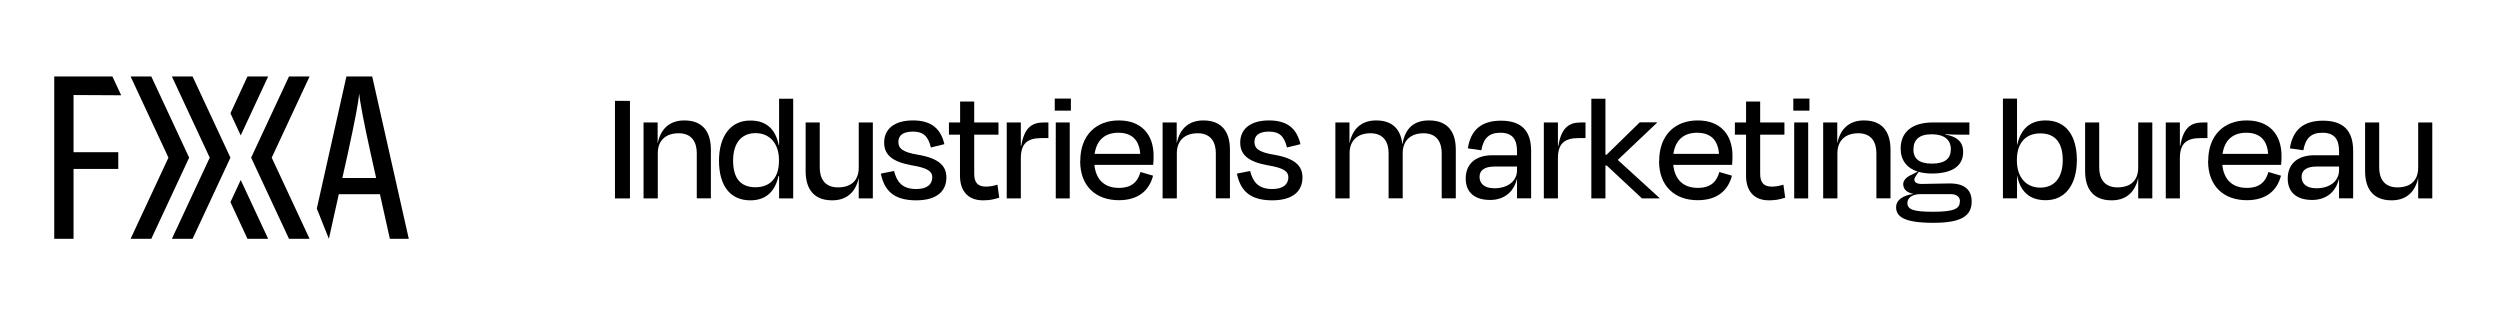 <?xml version="1.0" encoding="UTF-8"?>
<svg id="Layer_1" xmlns="http://www.w3.org/2000/svg" xmlns:xlink="http://www.w3.org/1999/xlink" version="1.1" viewBox="0 0 196.8 25.2">
  <!-- Generator: Adobe Illustrator 30.0.0, SVG Export Plug-In . SVG Version: 2.1.1 Build 123)  -->
  <defs>
    <style>
      .st0 {
        fill: none;
      }

      .st1 {
        clip-path: url(#clippath);
      }
    </style>
    <clipPath id="clippath">
      <rect class="st0" x="4.27" y="6.02" width="27.91" height="12.78"/>
    </clipPath>
  </defs>
  <g class="st1">
    <path d="M26.95,14.01l.44-1.97c.53-2.44.83-4,.89-4.68.05.66.35,2.22.89,4.68l.44,1.97h-2.66ZM30.68,18.8h1.5l-2.88-12.78h-2.03l-2.33,10.4.95,2.38.78-3.51h3.24l.78,3.51h0Z"/>
  </g>
  <polygon points="4.27 6.02 4.27 18.8 5.79 18.8 5.79 13.3 9.31 13.3 9.31 11.98 5.79 11.98 5.79 7.48 9.54 7.5 8.85 6.02 4.27 6.02"/>
  <polygon points="10.28 6.02 13.26 12.41 10.28 18.8 11.91 18.8 14.89 12.41 11.91 6.02 10.28 6.02"/>
  <polygon points="13.53 6.02 16.51 12.41 13.53 18.8 15.16 18.8 18.14 12.41 15.16 6.02 13.53 6.02"/>
  <polygon points="22.75 6.02 19.77 12.41 22.75 18.8 24.37 18.8 21.39 12.41 24.37 6.02 22.75 6.02"/>
  <polygon points="19.48 6.02 18.14 8.92 18.95 10.66 21.11 6.02 19.48 6.02"/>
  <polygon points="18.14 15.91 19.48 18.8 21.11 18.8 18.95 14.17 18.14 15.91"/>
  <g>
    <path d="M48.41,15.62v-7.68h1.18v7.68h-1.18Z"/>
    <path d="M51.77,15.62h-1.11v-5.98h1.11v1.61h.01c.26-1.22,1.04-1.77,2.09-1.77,1.55,0,2.09,1.02,2.09,2.3v3.83h-1.11v-3.55c0-.82-.35-1.57-1.43-1.57-1.02,0-1.64.58-1.64,1.57v3.55Z"/>
    <path d="M61.32,13.86h-.04c-.26,1.19-.96,1.91-2.21,1.91-1.63,0-2.47-1.2-2.47-3.12s.91-3.17,2.46-3.16c1.31-.01,2,.73,2.24,1.93h.03v-3.65h1.11v7.85h-1.11v-1.75ZM61.32,12.68v-.09c0-1.28-.72-2.11-1.84-2.11s-1.77.79-1.77,2.16.56,2.1,1.77,2.1c1.13,0,1.84-.73,1.84-2.06Z"/>
    <path d="M67.61,14h-.01c-.26,1.22-1.04,1.77-2.09,1.77-1.55,0-2.09-1.02-2.09-2.3v-3.83h1.11v3.55c0,.82.36,1.56,1.43,1.56s1.64-.56,1.64-1.56v-3.55h1.11v5.98h-1.11v-1.61Z"/>
    <path d="M69.33,13.67l1.05-.21c.21.82.61,1.42,1.74,1.42.85,0,1.25-.35,1.27-.9,0-.5-.36-.76-1.64-.97-1.57-.29-2.15-.86-2.15-1.79,0-1.04.77-1.74,2.27-1.74s2.2.7,2.47,1.87l-1.06.26c-.22-.9-.61-1.25-1.41-1.25s-1.15.31-1.15.81.31.81,1.54,1.01c1.64.28,2.24.87,2.24,1.79,0,1.09-.77,1.8-2.38,1.8-1.86,0-2.52-.86-2.78-2.1Z"/>
    <path d="M75.58,10.6h-.88v-.96h.88v-1.65h1.11v1.65h1.91v.96h-1.91v3.08c0,.67.26,1.01.92,1.01.32,0,.59-.06.91-.15l.14,1.02c-.41.13-.73.21-1.28.21-1.25,0-1.81-.82-1.81-1.93v-3.24Z"/>
    <path d="M79.25,15.62v-5.98h1.11v1.84h.03c.24-1.4.81-1.84,1.77-1.84h.37v1.23h-.54c-1.13,0-1.63.44-1.63,1.59v3.16h-1.11Z"/>
    <path d="M83.03,8.71v-.95h1.27v.95h-1.27ZM83.11,15.62v-5.98h1.1v5.98h-1.1Z"/>
    <path d="M85.04,12.67c0-2,1.22-3.19,3.03-3.19s2.74,1.14,2.74,2.78c0,.19,0,.44-.03.72h-4.63c.12,1.16.79,1.81,1.93,1.81,1.08,0,1.5-.55,1.7-1.25l.99.29c-.31,1.18-1.17,1.93-2.69,1.93-1.84,0-3.05-1.13-3.05-3.08ZM86.18,12.11h3.58c-.08-1.06-.63-1.66-1.73-1.66-1.02,0-1.7.55-1.86,1.66Z"/>
    <path d="M92.63,15.62h-1.11v-5.98h1.11v1.61h.01c.26-1.22,1.04-1.77,2.09-1.77,1.55,0,2.09,1.02,2.09,2.3v3.83h-1.11v-3.55c0-.82-.35-1.57-1.43-1.57-1.02,0-1.64.58-1.64,1.57v3.55Z"/>
    <path d="M97.36,13.67l1.05-.21c.21.82.61,1.42,1.74,1.42.84,0,1.25-.35,1.27-.9,0-.5-.36-.76-1.64-.97-1.57-.29-2.15-.86-2.15-1.79,0-1.04.77-1.74,2.27-1.74s2.2.7,2.47,1.87l-1.06.26c-.22-.9-.61-1.25-1.41-1.25s-1.15.31-1.15.81.31.81,1.54,1.01c1.64.28,2.24.87,2.24,1.79,0,1.09-.77,1.8-2.38,1.8-1.86,0-2.52-.86-2.78-2.1Z"/>
    <path d="M106.23,15.62h-1.11v-5.98h1.11v1.61h.01c.26-1.22,1.04-1.77,2.09-1.77,1.37,0,1.95.79,2.06,1.87h.01c.22-1.28.92-1.87,2.09-1.87,1.58,0,2.11,1.02,2.11,2.3v3.83h-1.11v-3.55c0-.82-.35-1.57-1.43-1.57-1.02,0-1.64.58-1.64,1.57v3.55h-1.11v-3.55c0-.82-.35-1.57-1.43-1.57-1.02,0-1.64.58-1.64,1.57v3.55Z"/>
    <path d="M119.42,14.09h-.01c-.27,1.1-1.08,1.65-2.11,1.65-1.17,0-1.92-.56-1.92-1.69,0-1.05.67-1.83,2.11-1.83h1.93v-.32c0-.93-.36-1.45-1.31-1.45-.86,0-1.33.4-1.5,1.38l-1.06-.15c.21-1.4,1.02-2.18,2.6-2.18,1.67,0,2.38.84,2.38,2.38v3.73h-1.11v-1.52ZM119.42,13.39v-.28h-1.78c-.75,0-1.17.28-1.17.81,0,.46.29.9,1.17.9,1.1,0,1.78-.6,1.78-1.42Z"/>
    <path d="M121.53,15.62v-5.98h1.11v1.84h.03c.24-1.4.81-1.84,1.77-1.84h.37v1.23h-.54c-1.13,0-1.63.44-1.63,1.59v3.16h-1.11Z"/>
    <path d="M126.38,12.18h.09l2.61-2.55h1.36v.03l-3.09,2.93,3.29,3v.03h-1.38l-2.78-2.59h-.1v2.59h-1.11v-7.85h1.11v4.42Z"/>
    <path d="M130.61,12.67c0-2,1.22-3.19,3.03-3.19s2.74,1.14,2.74,2.78c0,.19,0,.44-.03.72h-4.63c.12,1.16.79,1.81,1.93,1.81,1.08,0,1.5-.55,1.7-1.25l.99.29c-.31,1.18-1.17,1.93-2.69,1.93-1.84,0-3.05-1.13-3.05-3.08ZM131.74,12.11h3.58c-.08-1.06-.63-1.66-1.73-1.66-1.02,0-1.7.55-1.86,1.66Z"/>
    <path d="M137.45,10.6h-.88v-.96h.88v-1.65h1.11v1.65h1.91v.96h-1.91v3.08c0,.67.26,1.01.92,1.01.32,0,.59-.06.91-.15l.14,1.02c-.41.13-.73.21-1.28.21-1.25,0-1.8-.82-1.8-1.93v-3.24Z"/>
    <path d="M141.17,8.71v-.95h1.27v.95h-1.27ZM141.24,15.62v-5.98h1.1v5.98h-1.1Z"/>
    <path d="M144.63,15.62h-1.11v-5.98h1.11v1.61h.01c.26-1.22,1.04-1.77,2.09-1.77,1.55,0,2.09,1.02,2.09,2.3v3.83h-1.11v-3.55c0-.82-.35-1.57-1.43-1.57-1.02,0-1.64.58-1.64,1.57v3.55Z"/>
    <path d="M152.2,17.54c-2.29,0-2.94-.47-2.94-1.24,0-.51.47-.91,1.38-1.04-.49-.08-.82-.33-.82-.77,0-.29.27-.58.68-.74l.46-.24c-.87-.28-1.34-.92-1.34-1.81,0-1.33.93-2.06,2.53-2.06h2.88v.96h-.86c-.31,0-.59-.01-1.04-.04v.03c.81.14,1.41.49,1.41,1.37,0,1.11-.86,1.7-2.48,1.7-.38,0-.73-.05-1.02-.13l-.17.24c-.09.15-.17.23-.17.36,0,.24.21.35.58.35.73,0,1.52-.04,2.2-.04,1.19,0,1.73.52,1.73,1.42,0,1.11-.76,1.68-3.01,1.68ZM154.29,15.86c0-.31-.19-.58-.76-.58h-2.34c-.73,0-1.04.35-1.04.69,0,.51.42.7,2.02.7,1.74,0,2.11-.27,2.11-.82ZM150.62,11.74c0,.72.41,1.14,1.46,1.14s1.49-.41,1.49-1.14-.51-1.17-1.51-1.17-1.43.45-1.43,1.17Z"/>
    <path d="M158.77,11.39h.03c.26-1.19.96-1.91,2.23-1.91,1.61,0,2.46,1.2,2.46,3.12s-.9,3.16-2.45,3.16c-1.32,0-2.01-.73-2.25-1.93h-.01v1.78h-1.11v-7.85h1.11v3.62ZM162.38,12.61c0-1.34-.56-2.11-1.77-2.11-1.13,0-1.84.74-1.84,2.07v.09c0,1.28.72,2.11,1.84,2.11s1.77-.79,1.77-2.16Z"/>
    <path d="M168.33,14h-.01c-.26,1.22-1.04,1.77-2.09,1.77-1.55,0-2.09-1.02-2.09-2.3v-3.83h1.11v3.55c0,.82.36,1.56,1.43,1.56s1.64-.56,1.64-1.56v-3.55h1.11v5.98h-1.11v-1.61Z"/>
    <path d="M170.49,15.62v-5.98h1.11v1.84h.03c.24-1.4.81-1.84,1.77-1.84h.37v1.23h-.54c-1.13,0-1.63.44-1.63,1.59v3.16h-1.11Z"/>
    <path d="M173.83,12.67c0-2,1.22-3.19,3.03-3.19s2.74,1.14,2.74,2.78c0,.19,0,.44-.03.72h-4.63c.12,1.16.79,1.81,1.93,1.81,1.08,0,1.5-.55,1.7-1.25l.99.29c-.31,1.18-1.17,1.93-2.69,1.93-1.84,0-3.05-1.13-3.05-3.08ZM174.97,12.11h3.58c-.08-1.06-.63-1.66-1.73-1.66-1.02,0-1.7.55-1.86,1.66Z"/>
    <path d="M184.13,14.09h-.01c-.27,1.1-1.08,1.65-2.11,1.65-1.17,0-1.92-.56-1.92-1.69,0-1.05.67-1.83,2.11-1.83h1.93v-.32c0-.93-.36-1.45-1.31-1.45-.86,0-1.33.4-1.5,1.38l-1.06-.15c.21-1.4,1.02-2.18,2.6-2.18,1.67,0,2.38.84,2.38,2.38v3.73h-1.11v-1.52ZM184.13,13.39v-.28h-1.78c-.75,0-1.17.28-1.17.81,0,.46.29.9,1.17.9,1.1,0,1.78-.6,1.78-1.42Z"/>
    <path d="M190.37,14h-.01c-.26,1.22-1.04,1.77-2.09,1.77-1.55,0-2.09-1.02-2.09-2.3v-3.83h1.11v3.55c0,.82.36,1.56,1.43,1.56s1.64-.56,1.64-1.56v-3.55h1.11v5.98h-1.11v-1.61Z"/>
  </g>
</svg>